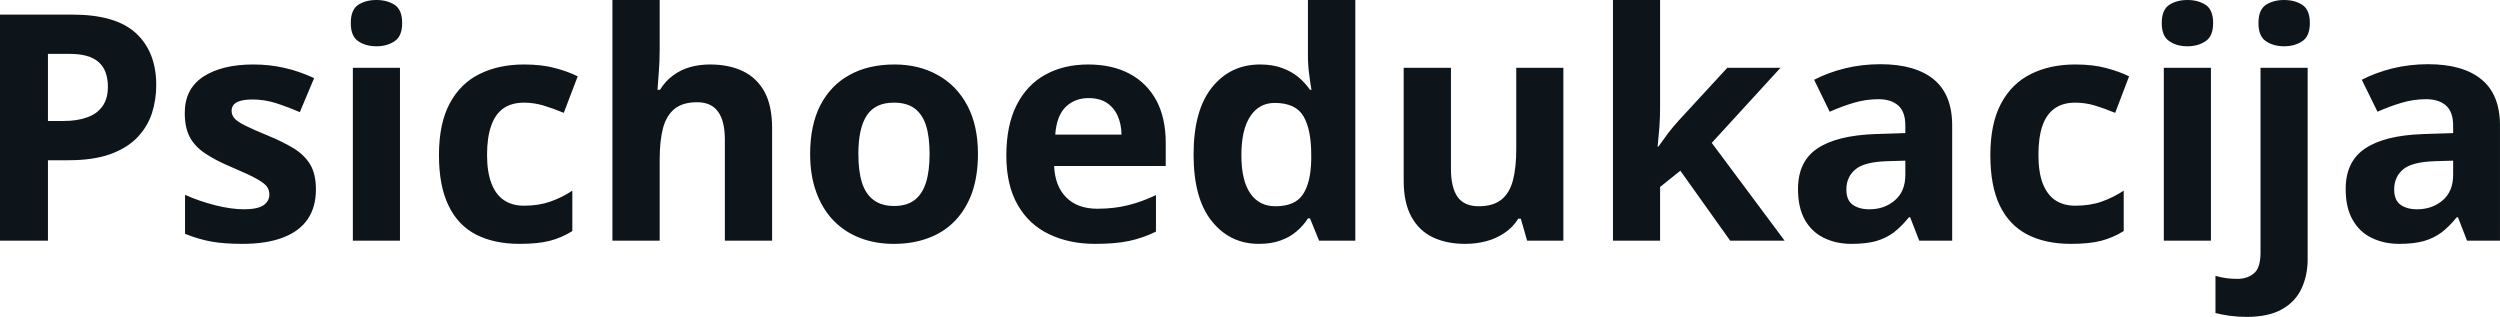 <svg fill="#0d141a" viewBox="0 0 181.451 23" height="100%" width="100%" xmlns="http://www.w3.org/2000/svg"><path preserveAspectRatio="none" d="M0 1.06L5.24 1.06Q8.42 1.06 9.88 2.42Q11.34 3.78 11.34 6.18L11.34 6.18Q11.34 7.25 11.02 8.24Q10.69 9.22 9.96 9.98Q9.22 10.75 8.00 11.19Q6.77 11.63 4.98 11.63L4.98 11.63L3.48 11.63L3.48 17.47L0 17.47L0 1.06ZM5.06 3.91L5.06 3.91L3.48 3.91L3.48 8.78L4.63 8.78Q5.60 8.78 6.32 8.52Q7.04 8.27 7.43 7.72Q7.83 7.17 7.83 6.30L7.83 6.30Q7.83 5.09 7.15 4.50Q6.48 3.91 5.06 3.91ZM22.93 13.75L22.93 13.75Q22.93 15.03 22.33 15.91Q21.73 16.79 20.54 17.24Q19.35 17.70 17.58 17.70L17.58 17.70Q16.26 17.70 15.32 17.53Q14.39 17.36 13.43 16.97L13.43 16.97L13.43 14.14Q14.45 14.60 15.63 14.90Q16.80 15.19 17.69 15.19L17.69 15.19Q18.69 15.19 19.12 14.90Q19.55 14.60 19.55 14.12L19.55 14.12Q19.55 13.80 19.38 13.55Q19.20 13.30 18.63 12.98Q18.06 12.66 16.83 12.14L16.83 12.14Q15.66 11.65 14.90 11.14Q14.14 10.64 13.77 9.94Q13.41 9.25 13.41 8.19L13.41 8.19Q13.41 6.45 14.76 5.56Q16.12 4.68 18.38 4.68L18.38 4.68Q19.55 4.68 20.61 4.92Q21.67 5.15 22.80 5.67L22.80 5.67L21.76 8.14Q20.83 7.74 20.01 7.48Q19.18 7.22 18.33 7.22L18.33 7.22Q17.58 7.22 17.19 7.42Q16.81 7.63 16.81 8.04L16.81 8.04Q16.81 8.34 17.01 8.58Q17.21 8.82 17.77 9.10Q18.34 9.39 19.44 9.84L19.44 9.84Q20.51 10.28 21.29 10.75Q22.08 11.23 22.51 11.93Q22.93 12.63 22.93 13.75ZM25.61 4.92L29.03 4.92L29.03 17.47L25.61 17.47L25.61 4.92ZM27.32 0L27.32 0Q28.09 0 28.64 0.35Q29.19 0.71 29.19 1.67L29.19 1.67Q29.19 2.63 28.64 2.99Q28.09 3.36 27.32 3.36L27.32 3.36Q26.55 3.36 26.00 2.99Q25.46 2.63 25.46 1.67L25.46 1.67Q25.46 0.71 26.00 0.35Q26.55 0 27.32 0ZM37.72 17.70L37.72 17.70Q35.86 17.70 34.54 17.02Q33.23 16.34 32.55 14.91Q31.86 13.49 31.86 11.26L31.86 11.26Q31.86 8.96 32.64 7.51Q33.42 6.05 34.81 5.37Q36.20 4.68 38.03 4.68L38.03 4.68Q39.33 4.68 40.28 4.94Q41.23 5.19 41.93 5.54L41.93 5.54L40.92 8.19Q40.12 7.86 39.42 7.65Q38.72 7.45 38.03 7.45L38.03 7.45Q37.13 7.45 36.53 7.87Q35.94 8.29 35.65 9.13Q35.35 9.97 35.35 11.24L35.35 11.24Q35.35 12.49 35.67 13.31Q35.98 14.13 36.58 14.53Q37.17 14.93 38.03 14.93L38.03 14.93Q39.09 14.93 39.92 14.64Q40.76 14.35 41.54 13.84L41.54 13.84L41.54 16.77Q40.76 17.26 39.90 17.48Q39.04 17.70 37.72 17.70ZM44.45 0L47.88 0L47.88 3.56Q47.88 4.49 47.81 5.33Q47.75 6.18 47.72 6.52L47.72 6.52L47.90 6.52Q48.30 5.87 48.86 5.47Q49.41 5.06 50.09 4.87Q50.76 4.68 51.54 4.68L51.54 4.68Q52.90 4.68 53.91 5.16Q54.92 5.64 55.48 6.65Q56.04 7.67 56.04 9.29L56.04 9.29L56.04 17.47L52.61 17.47L52.61 10.14Q52.61 8.79 52.12 8.11Q51.63 7.42 50.59 7.42L50.59 7.42Q49.56 7.42 48.96 7.90Q48.37 8.38 48.12 9.30Q47.88 10.23 47.88 11.57L47.88 11.57L47.88 17.47L44.45 17.47L44.45 0ZM70.98 11.17L70.98 11.17Q70.98 12.75 70.56 13.96Q70.13 15.17 69.33 16.01Q68.53 16.85 67.40 17.27Q66.27 17.70 64.86 17.70L64.86 17.70Q63.53 17.70 62.42 17.27Q61.32 16.85 60.50 16.01Q59.69 15.17 59.25 13.96Q58.80 12.75 58.80 11.17L58.80 11.17Q58.80 9.09 59.54 7.64Q60.29 6.19 61.66 5.44Q63.03 4.68 64.92 4.68L64.92 4.68Q66.69 4.68 68.05 5.44Q69.42 6.19 70.20 7.64Q70.98 9.09 70.98 11.17ZM62.30 11.17L62.30 11.17Q62.30 12.41 62.56 13.25Q62.83 14.09 63.41 14.52Q63.98 14.95 64.90 14.95L64.90 14.95Q65.81 14.95 66.38 14.52Q66.94 14.09 67.21 13.25Q67.47 12.41 67.47 11.17L67.47 11.17Q67.47 9.93 67.21 9.10Q66.94 8.28 66.37 7.86Q65.80 7.45 64.88 7.45L64.88 7.45Q63.52 7.45 62.91 8.38Q62.30 9.31 62.30 11.17ZM78.98 4.68L78.98 4.68Q80.72 4.68 81.98 5.35Q83.24 6.02 83.93 7.29Q84.61 8.56 84.61 10.39L84.61 10.39L84.61 12.05L76.51 12.05Q76.57 13.50 77.38 14.32Q78.20 15.15 79.65 15.15L79.65 15.15Q80.85 15.15 81.85 14.90Q82.85 14.66 83.90 14.16L83.90 14.16L83.90 16.81Q82.97 17.27 81.95 17.49Q80.94 17.70 79.49 17.70L79.49 17.70Q77.60 17.70 76.15 17.00Q74.69 16.31 73.87 14.88Q73.04 13.45 73.04 11.29L73.04 11.29Q73.04 9.09 73.79 7.62Q74.54 6.15 75.87 5.42Q77.21 4.68 78.98 4.68ZM79.01 7.12L79.01 7.12Q78.01 7.12 77.35 7.76Q76.69 8.40 76.59 9.77L76.59 9.77L81.40 9.77Q81.39 9.01 81.12 8.41Q80.86 7.82 80.34 7.47Q79.81 7.12 79.01 7.12ZM91.37 17.70L91.37 17.70Q89.27 17.70 87.95 16.05Q86.63 14.41 86.63 11.22L86.63 11.22Q86.63 8.00 87.97 6.34Q89.30 4.68 91.46 4.68L91.46 4.68Q92.36 4.68 93.04 4.93Q93.73 5.18 94.23 5.59Q94.73 6.01 95.08 6.52L95.08 6.52L95.19 6.52Q95.12 6.17 95.03 5.46Q94.93 4.76 94.93 4.02L94.93 4.02L94.93 0L98.37 0L98.37 17.47L95.74 17.47L95.08 15.85L94.93 15.85Q94.61 16.36 94.12 16.78Q93.63 17.21 92.95 17.45Q92.28 17.70 91.37 17.70ZM92.57 14.97L92.57 14.97Q93.98 14.97 94.55 14.13Q95.13 13.30 95.17 11.61L95.17 11.61L95.17 11.24Q95.17 9.41 94.61 8.44Q94.04 7.47 92.52 7.47L92.52 7.47Q91.38 7.47 90.74 8.45Q90.10 9.42 90.10 11.26L90.10 11.26Q90.10 13.11 90.75 14.04Q91.39 14.97 92.57 14.97ZM110.05 4.92L113.47 4.92L113.47 17.47L110.84 17.47L110.38 15.87L110.20 15.87Q109.80 16.51 109.19 16.91Q108.59 17.32 107.86 17.51Q107.13 17.70 106.34 17.70L106.34 17.70Q104.99 17.70 103.99 17.22Q102.99 16.74 102.44 15.73Q101.88 14.72 101.88 13.11L101.88 13.11L101.88 4.92L105.31 4.92L105.31 12.25Q105.31 13.60 105.79 14.29Q106.27 14.97 107.33 14.97L107.33 14.97Q108.37 14.97 108.97 14.49Q109.56 14.02 109.81 13.09Q110.05 12.16 110.05 10.83L110.05 10.83L110.05 4.92ZM117.07 0L120.49 0L120.49 7.82Q120.49 8.52 120.44 9.23Q120.38 9.94 120.31 10.65L120.31 10.65L120.36 10.65Q120.71 10.15 121.07 9.67Q121.44 9.19 121.85 8.74L121.85 8.74L125.37 4.92L129.23 4.92L124.24 10.37L129.53 17.47L125.58 17.47L121.96 12.39L120.49 13.57L120.49 17.47L117.07 17.47L117.07 0ZM136.47 4.66L136.47 4.66Q139.00 4.66 140.35 5.76Q141.69 6.86 141.69 9.11L141.69 9.11L141.69 17.47L139.30 17.47L138.64 15.77L138.55 15.77Q138.01 16.44 137.45 16.87Q136.89 17.29 136.16 17.50Q135.43 17.70 134.38 17.70L134.38 17.70Q133.27 17.70 132.39 17.27Q131.51 16.85 131.00 15.96Q130.50 15.08 130.50 13.72L130.50 13.72Q130.50 11.72 131.90 10.78Q133.31 9.83 136.11 9.73L136.11 9.73L138.29 9.66L138.29 9.11Q138.29 8.12 137.78 7.66Q137.26 7.20 136.34 7.20L136.34 7.20Q135.43 7.20 134.55 7.46Q133.68 7.72 132.80 8.11L132.80 8.11L131.67 5.79Q132.67 5.27 133.91 4.96Q135.15 4.66 136.47 4.66ZM138.29 12.69L138.29 11.66L136.97 11.70Q135.30 11.75 134.66 12.30Q134.01 12.85 134.01 13.75L134.01 13.75Q134.01 14.53 134.47 14.86Q134.93 15.19 135.68 15.19L135.68 15.19Q136.78 15.19 137.53 14.54Q138.29 13.89 138.29 12.69L138.29 12.69ZM150.32 17.70L150.32 17.70Q148.46 17.70 147.14 17.02Q145.83 16.34 145.14 14.91Q144.46 13.49 144.46 11.26L144.46 11.26Q144.46 8.96 145.24 7.51Q146.02 6.05 147.41 5.37Q148.79 4.68 150.62 4.68L150.62 4.68Q151.93 4.68 152.87 4.94Q153.82 5.19 154.53 5.54L154.53 5.54L153.52 8.19Q152.71 7.86 152.02 7.65Q151.32 7.45 150.62 7.45L150.62 7.45Q149.72 7.45 149.13 7.87Q148.53 8.29 148.24 9.13Q147.95 9.97 147.95 11.24L147.95 11.24Q147.95 12.49 148.26 13.31Q148.58 14.13 149.17 14.53Q149.77 14.93 150.62 14.93L150.62 14.93Q151.69 14.93 152.52 14.64Q153.35 14.35 154.14 13.84L154.14 13.84L154.14 16.77Q153.35 17.26 152.49 17.48Q151.63 17.70 150.32 17.70ZM157.05 4.92L160.47 4.92L160.47 17.47L157.05 17.47L157.05 4.92ZM158.77 0L158.77 0Q159.53 0 160.08 0.35Q160.63 0.71 160.63 1.67L160.63 1.67Q160.63 2.63 160.08 2.99Q159.53 3.36 158.77 3.36L158.77 3.36Q157.99 3.36 157.45 2.99Q156.90 2.63 156.90 1.67L156.90 1.67Q156.90 0.71 157.45 0.35Q157.99 0 158.77 0ZM163.06 23L163.06 23Q162.47 23 161.84 22.92Q161.21 22.83 160.80 22.72L160.80 22.72L160.80 20.02Q161.21 20.14 161.58 20.19Q161.94 20.24 162.40 20.24L162.40 20.24Q163.10 20.24 163.58 19.85Q164.07 19.46 164.07 18.33L164.07 18.33L164.07 4.92L167.49 4.92L167.49 18.83Q167.49 19.98 167.05 20.93Q166.62 21.88 165.64 22.44Q164.66 23 163.06 23ZM163.92 1.67L163.92 1.67Q163.92 0.71 164.46 0.35Q165.01 0 165.78 0L165.78 0Q166.55 0 167.10 0.35Q167.65 0.71 167.65 1.67L167.65 1.67Q167.65 2.63 167.10 2.99Q166.55 3.36 165.78 3.36L165.78 3.36Q165.01 3.36 164.46 2.99Q163.92 2.63 163.92 1.67ZM176.23 4.66L176.23 4.66Q178.76 4.66 180.10 5.76Q181.45 6.86 181.45 9.11L181.45 9.11L181.45 17.47L179.06 17.47L178.40 15.77L178.31 15.77Q177.77 16.44 177.21 16.87Q176.64 17.29 175.91 17.50Q175.18 17.70 174.14 17.70L174.14 17.70Q173.03 17.70 172.15 17.27Q171.26 16.85 170.76 15.96Q170.25 15.08 170.25 13.72L170.25 13.72Q170.25 11.72 171.66 10.78Q173.06 9.83 175.87 9.73L175.87 9.73L178.05 9.66L178.05 9.11Q178.05 8.12 177.53 7.66Q177.01 7.20 176.09 7.20L176.09 7.20Q175.18 7.20 174.31 7.46Q173.43 7.72 172.56 8.11L172.56 8.11L171.42 5.79Q172.42 5.27 173.66 4.96Q174.90 4.66 176.23 4.66ZM178.05 12.69L178.05 11.66L176.72 11.70Q175.06 11.75 174.41 12.30Q173.77 12.85 173.77 13.75L173.77 13.75Q173.77 14.53 174.23 14.86Q174.69 15.19 175.43 15.19L175.43 15.19Q176.53 15.19 177.29 14.54Q178.05 13.89 178.05 12.69L178.05 12.69Z"></path></svg>
